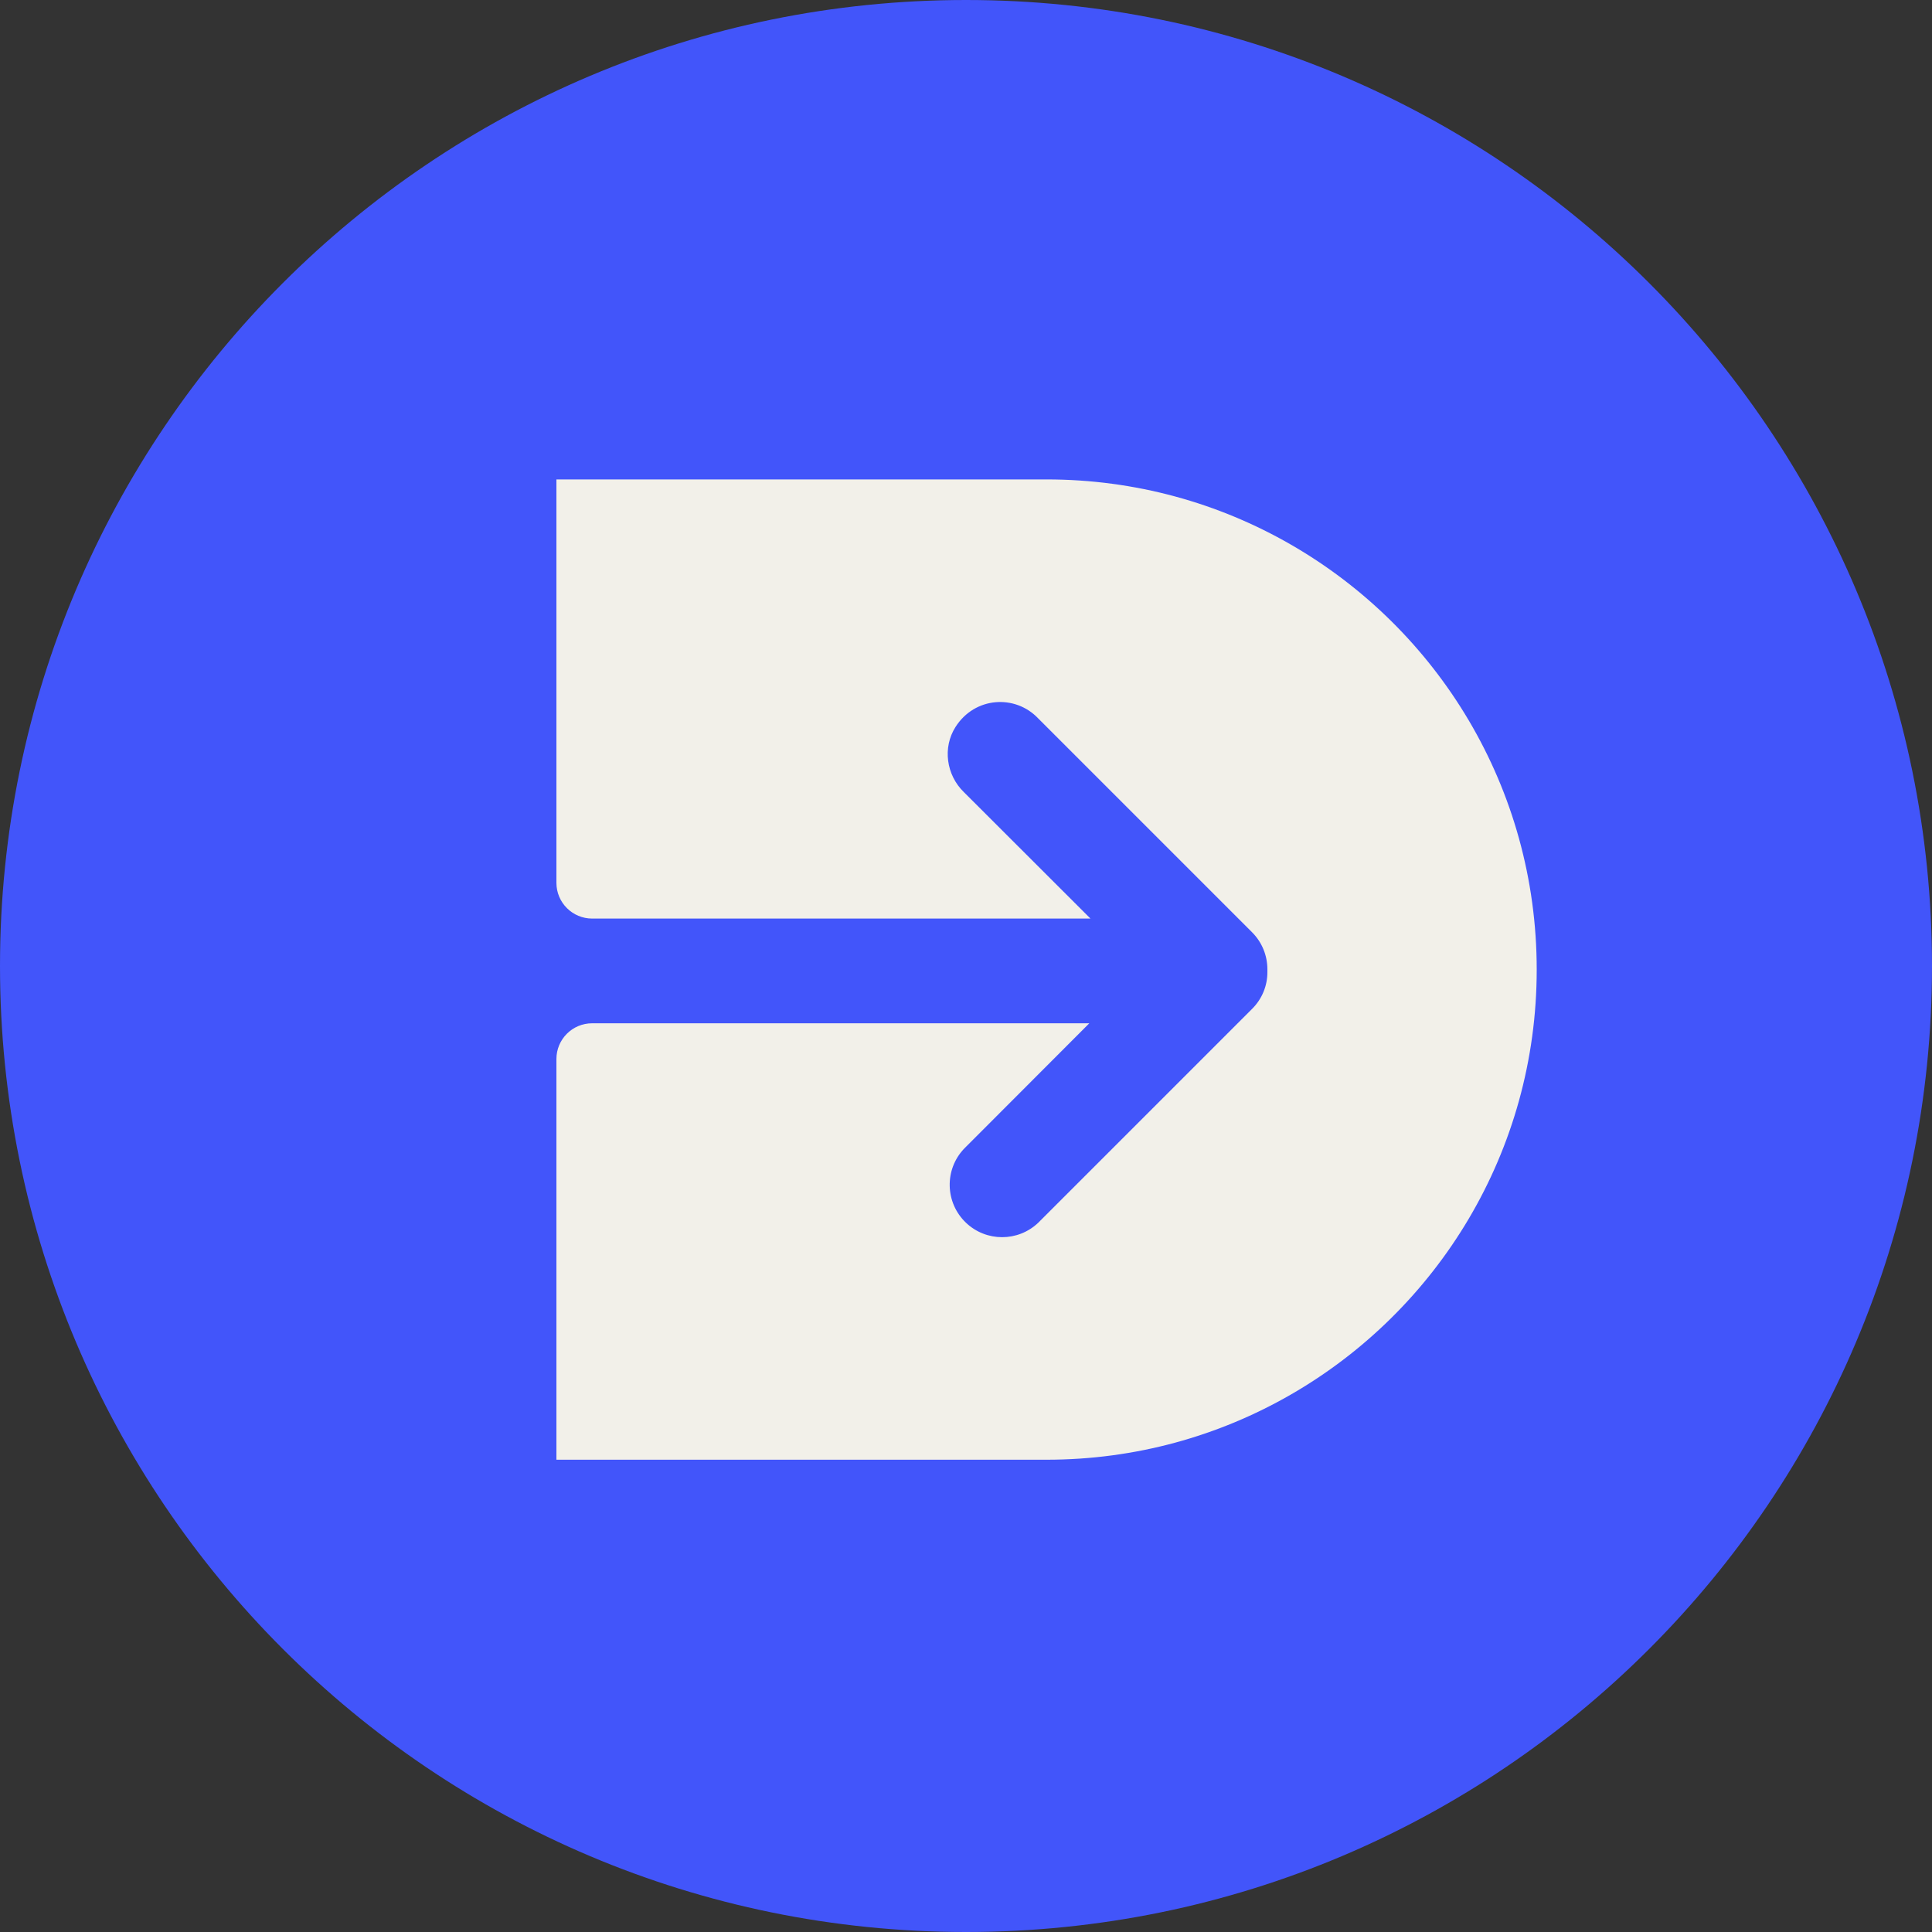 <svg width="40" height="40" viewBox="0 0 40 40" fill="none" xmlns="http://www.w3.org/2000/svg">
<rect x="0" y="0" width="40" height="40" fill="#333333" stroke="none"/>
<path fill-rule="evenodd" clip-rule="evenodd" d="M20 40C31.046 40 40 31.046 40 20C40 8.954 31.046 0 20 0C8.954 0 0 8.954 0 20C0 31.046 8.954 40 20 40Z" fill="#4255FA"/>
<path d="M31.816 20.074C31.816 23.839 29.767 27.123 26.722 28.875C25.233 29.732 23.508 30.222 21.668 30.222H11.52V21.926C11.52 21.518 11.85 21.186 12.26 21.186H22.553L19.96 23.783C19.548 24.217 19.566 24.903 20 25.316C20.419 25.714 21.076 25.714 21.495 25.316L25.923 20.888C26.127 20.686 26.242 20.41 26.24 20.122C26.24 20.112 26.24 20.104 26.24 20.095C26.24 20.087 26.24 20.077 26.24 20.069C26.24 19.781 26.127 19.506 25.923 19.302L21.493 14.872C21.018 14.372 20.181 14.424 19.783 15.051C19.511 15.477 19.592 16.046 19.954 16.398C19.956 16.399 19.959 16.401 19.96 16.404L22.577 19.018H12.26C11.852 19.018 11.52 18.687 11.52 18.278V9.926H21.668C23.508 9.926 25.233 10.416 26.722 11.273C29.767 13.024 31.816 16.309 31.816 20.074Z" fill="#F2F0E9"/>
</svg>
